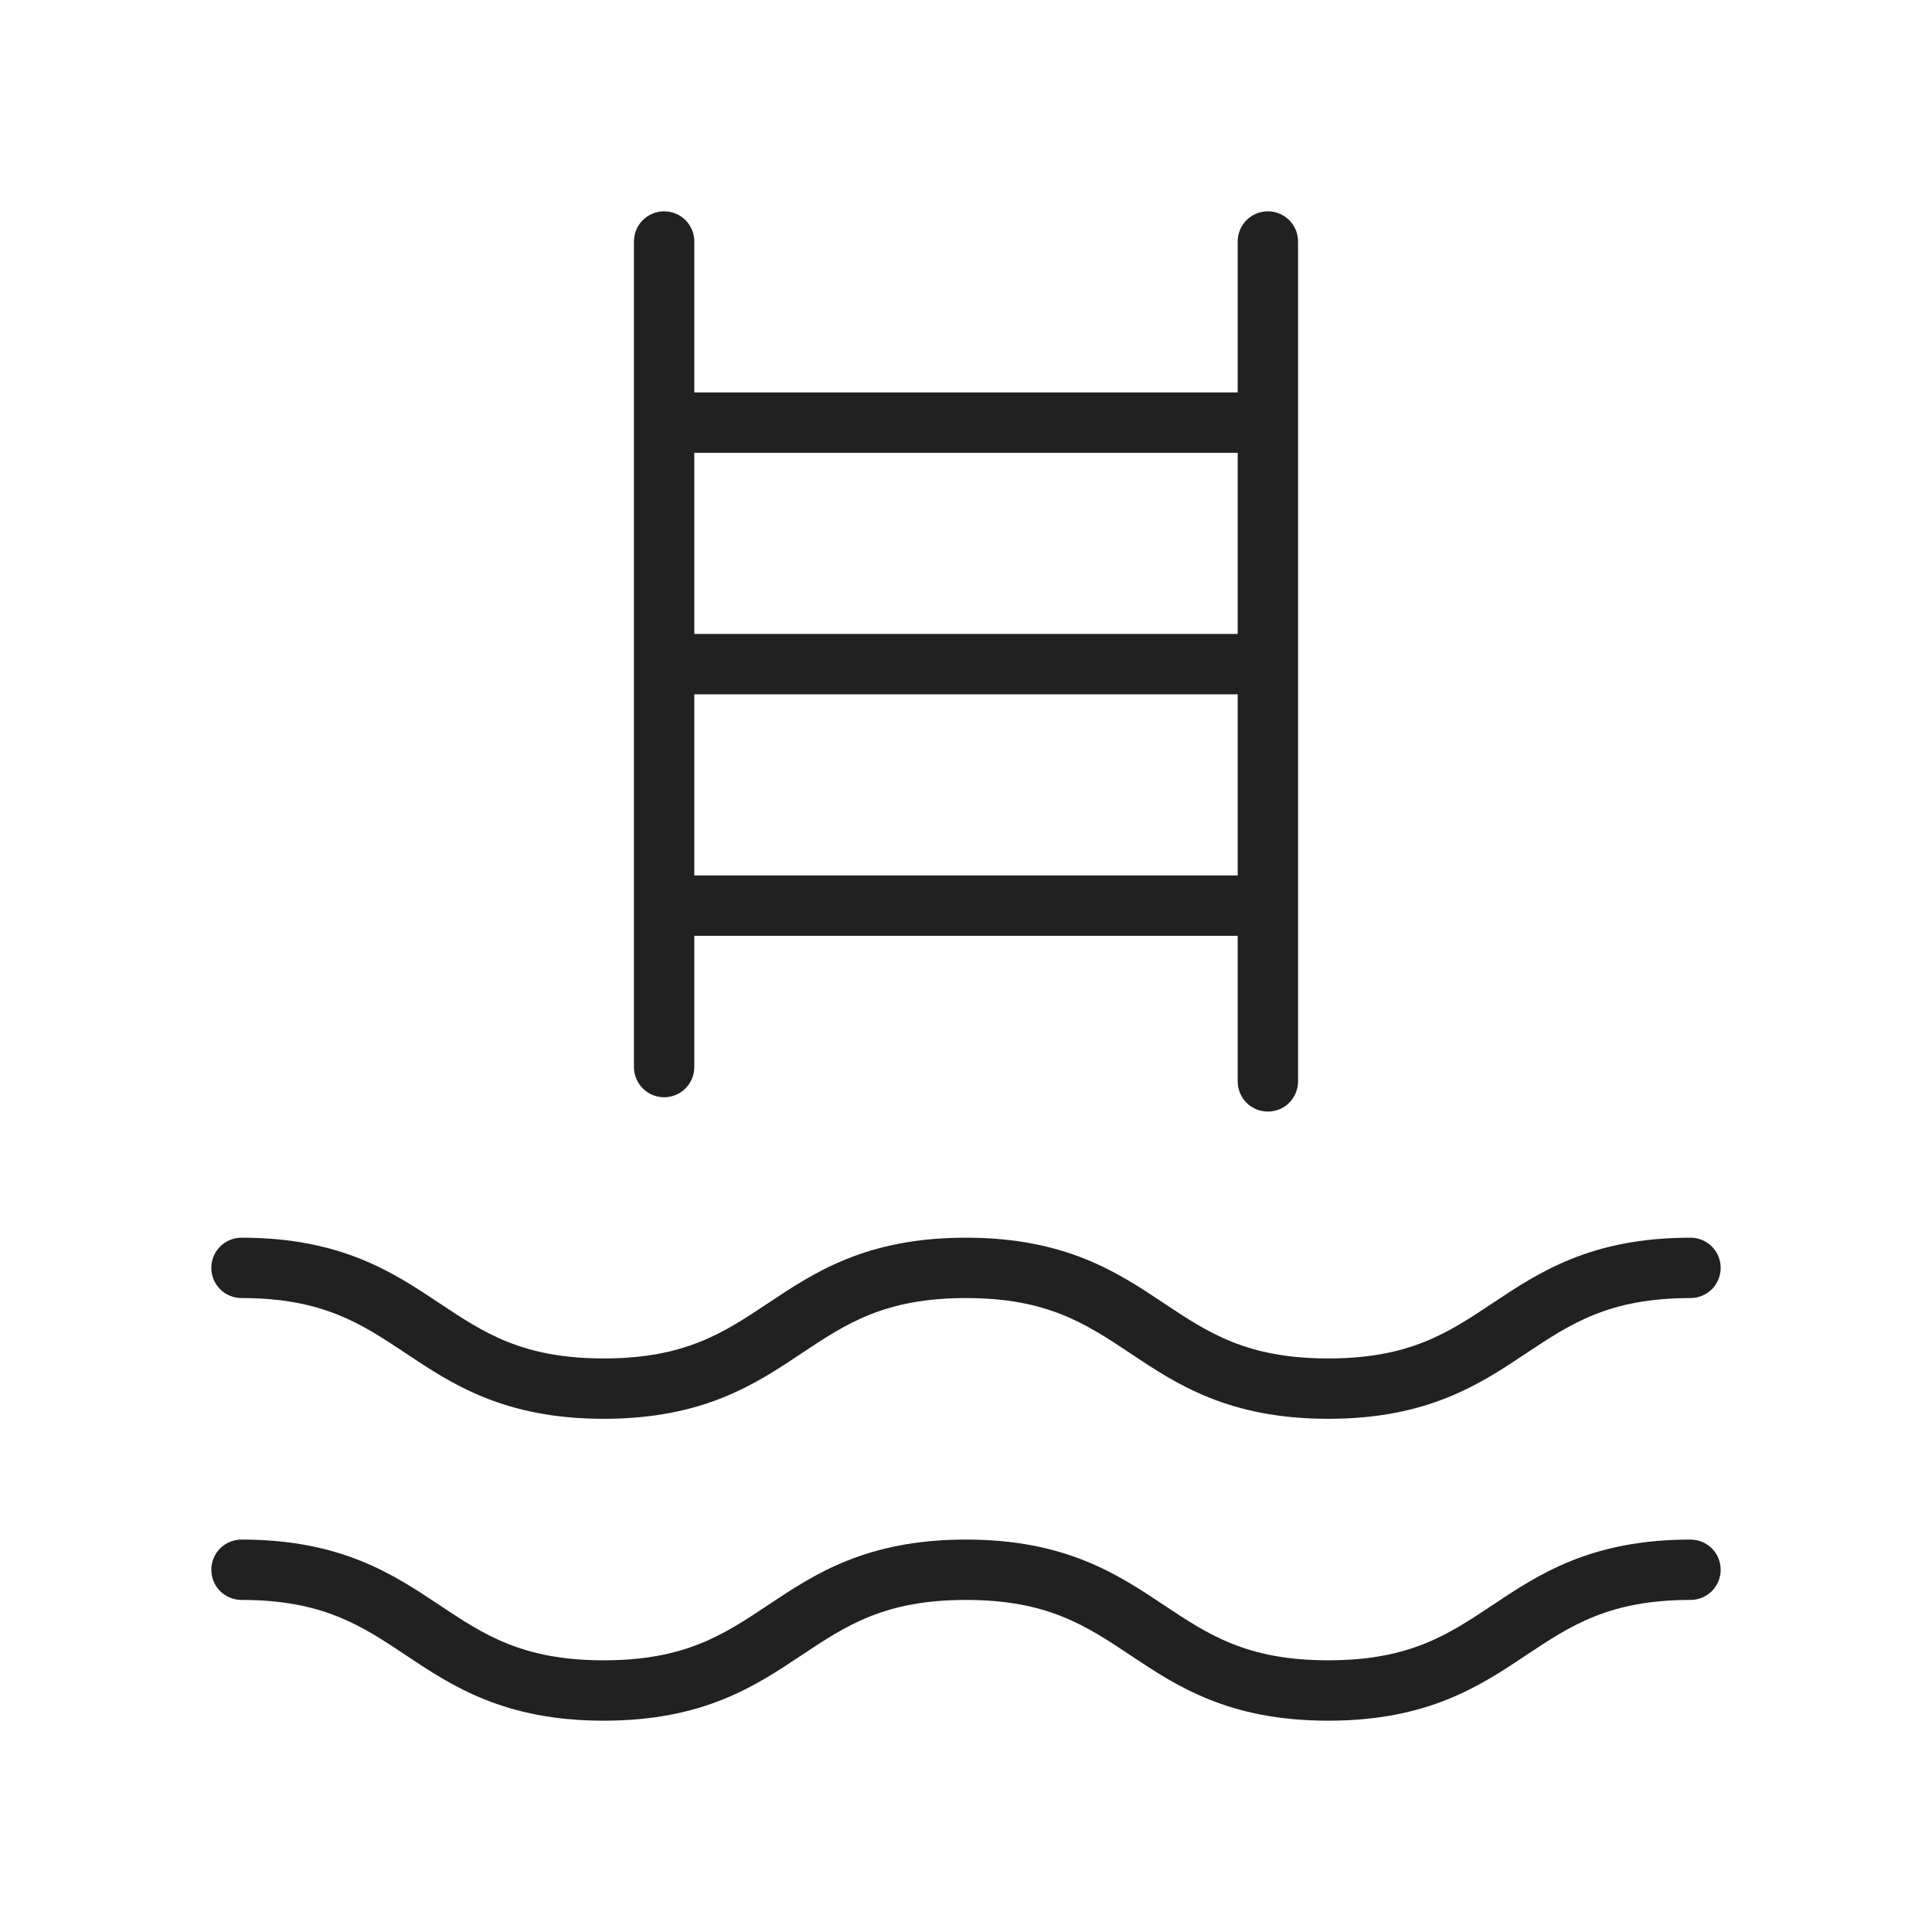 <svg width="32" height="32" viewBox="0 0 32 32" fill="none" xmlns="http://www.w3.org/2000/svg">
    <path
        d="M11 18.174C11.133 18.174 11.26 18.121 11.354 18.027C11.447 17.933 11.5 17.806 11.5 17.674V15.5H20.5V17.911C20.5 18.044 20.553 18.171 20.646 18.265C20.74 18.359 20.867 18.411 21 18.411C21.133 18.411 21.26 18.359 21.354 18.265C21.447 18.171 21.5 18.044 21.5 17.911V4C21.5 3.867 21.447 3.74 21.354 3.646C21.26 3.553 21.133 3.5 21 3.5C20.867 3.5 20.74 3.553 20.646 3.646C20.553 3.74 20.5 3.867 20.5 4V6.5H11.5V4C11.5 3.867 11.447 3.74 11.354 3.646C11.26 3.553 11.133 3.5 11 3.5C10.867 3.5 10.74 3.553 10.646 3.646C10.553 3.74 10.5 3.867 10.5 4V17.674C10.5 17.806 10.553 17.933 10.646 18.027C10.74 18.121 10.867 18.174 11 18.174ZM11.5 14.5V11.5H20.5V14.5H11.5ZM20.5 7.5V10.5H11.5V7.5H20.5ZM3.5 21C3.5 20.867 3.553 20.74 3.646 20.646C3.74 20.553 3.867 20.5 4 20.5C5.651 20.5 6.515 21.076 7.277 21.584C8.015 22.075 8.652 22.5 10 22.5C11.348 22.5 11.985 22.075 12.723 21.584C13.484 21.076 14.348 20.5 15.999 20.5C17.65 20.5 18.515 21.076 19.276 21.584C20.014 22.075 20.651 22.5 22 22.5C23.349 22.5 23.985 22.075 24.723 21.584C25.485 21.076 26.348 20.5 28 20.5C28.133 20.5 28.26 20.553 28.354 20.646C28.447 20.74 28.5 20.867 28.5 21C28.5 21.133 28.447 21.26 28.354 21.354C28.26 21.447 28.133 21.5 28 21.5C26.651 21.5 26.015 21.925 25.277 22.416C24.515 22.924 23.652 23.5 22 23.5C20.348 23.5 19.484 22.924 18.723 22.416C17.985 21.925 17.348 21.5 15.999 21.5C14.65 21.5 14.014 21.925 13.276 22.416C12.515 22.924 11.651 23.5 10 23.5C8.349 23.5 7.485 22.924 6.723 22.416C5.985 21.925 5.349 21.5 4 21.5C3.867 21.5 3.74 21.447 3.646 21.354C3.553 21.26 3.5 21.133 3.5 21ZM28.5 26C28.5 26.133 28.447 26.26 28.354 26.354C28.26 26.447 28.133 26.5 28 26.5C26.651 26.5 26.015 26.925 25.277 27.416C24.515 27.924 23.652 28.5 22 28.5C20.348 28.5 19.484 27.924 18.723 27.416C17.985 26.925 17.348 26.5 15.999 26.5C14.65 26.5 14.014 26.925 13.276 27.416C12.515 27.924 11.651 28.5 10 28.5C8.349 28.5 7.485 27.924 6.723 27.416C5.985 26.925 5.349 26.5 4 26.5C3.867 26.5 3.74 26.447 3.646 26.354C3.553 26.26 3.5 26.133 3.5 26C3.5 25.867 3.553 25.74 3.646 25.646C3.74 25.553 3.867 25.5 4 25.5C5.651 25.5 6.515 26.076 7.277 26.584C8.015 27.075 8.652 27.5 10 27.5C11.348 27.5 11.985 27.075 12.723 26.584C13.484 26.076 14.348 25.5 15.999 25.5C17.65 25.5 18.515 26.076 19.276 26.584C20.014 27.075 20.651 27.5 22 27.5C23.349 27.5 23.985 27.075 24.723 26.584C25.485 26.076 26.348 25.5 28 25.5C28.133 25.5 28.26 25.553 28.354 25.646C28.447 25.74 28.5 25.867 28.5 26Z"
        fill="#212121" />
</svg>